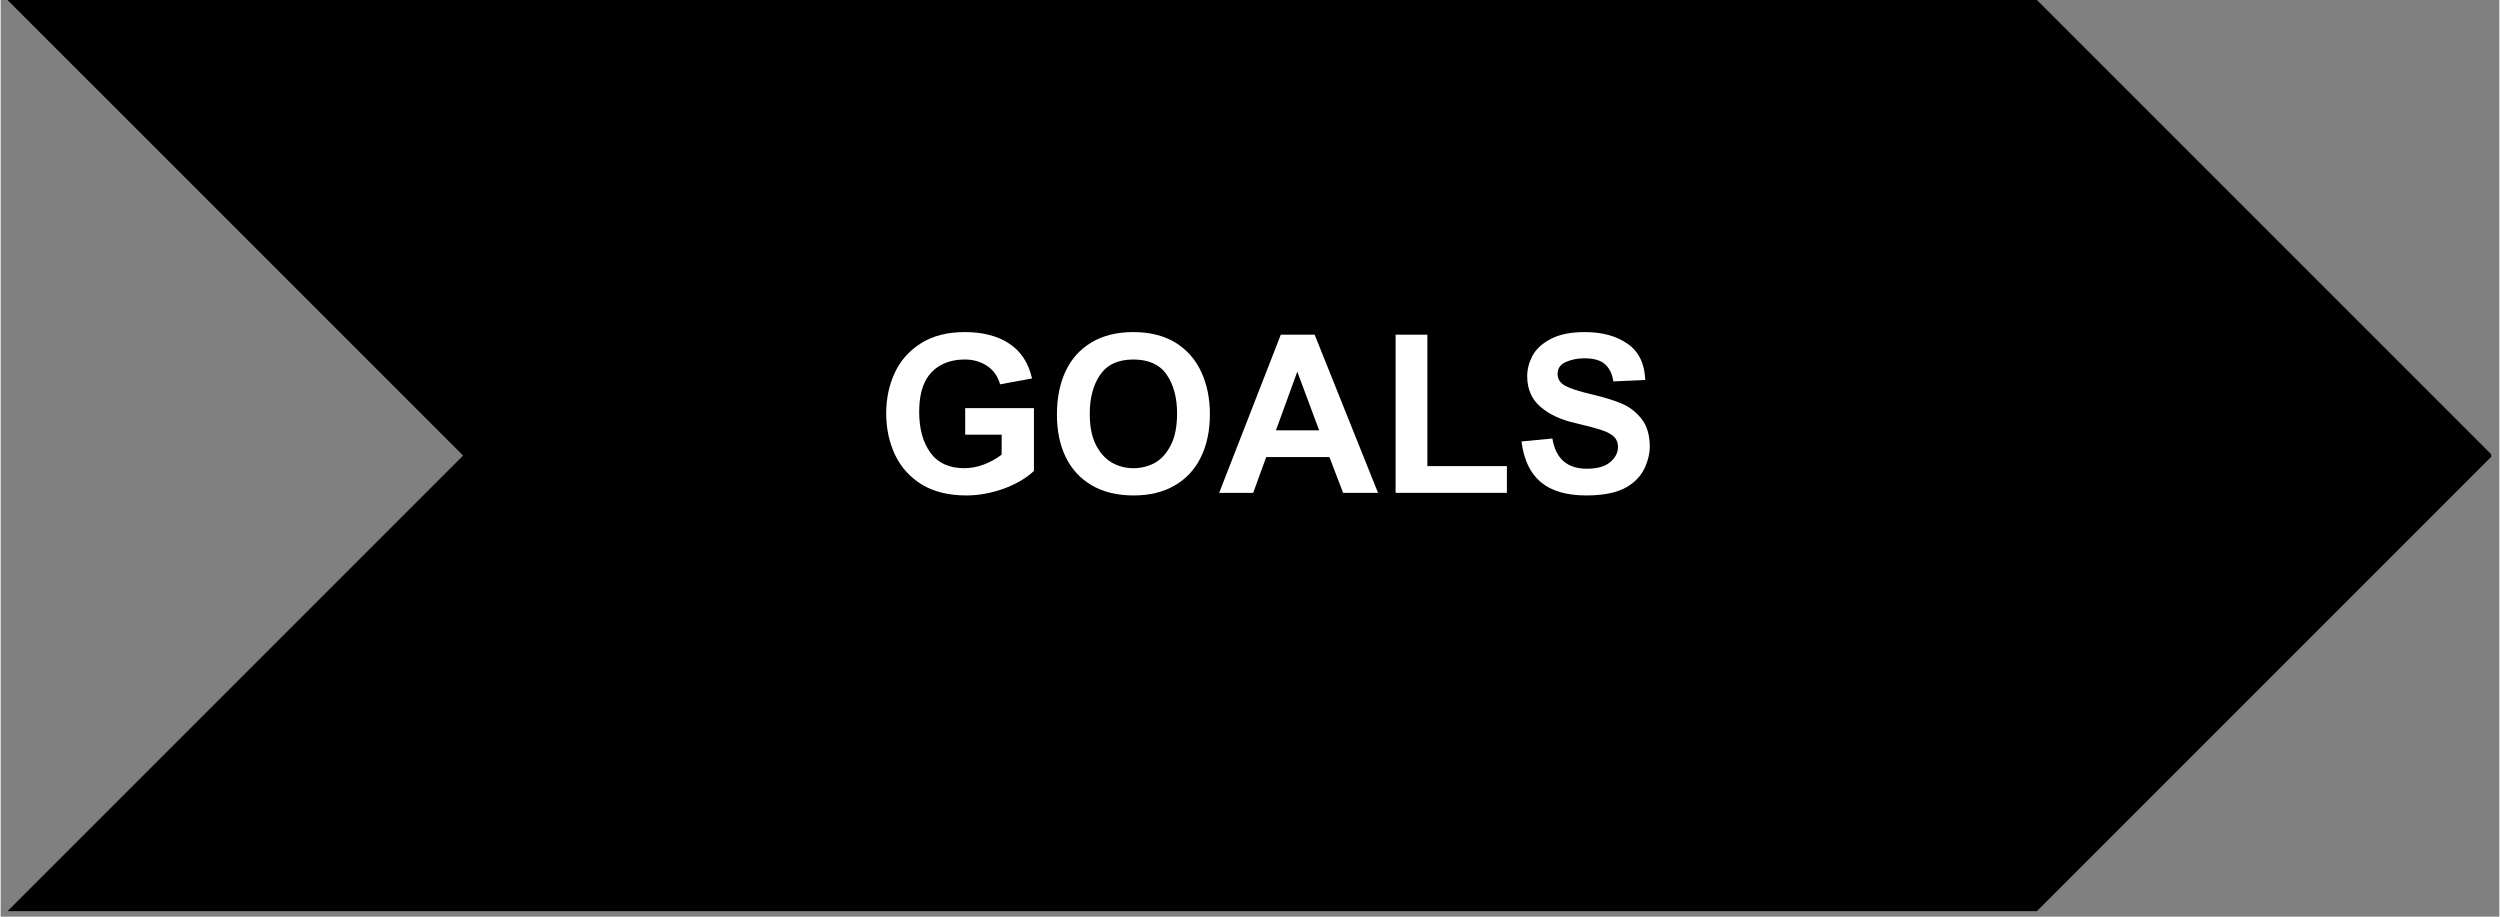 <svg xmlns="http://www.w3.org/2000/svg" xmlns:xlink="http://www.w3.org/1999/xlink" width="300" zoomAndPan="magnify" viewBox="0 0 224.88 82.5" height="110" preserveAspectRatio="xMidYMid meet" version="1.0"><rect x="0" y="0" width="224.88" height="82.5" fill="#808080" stroke="none"/><defs><g/><clipPath id="f22eda28c7"><path d="M 0.617 0 L 224.145 0 L 224.145 82.004 L 0.617 82.004 Z M 0.617 0 " clip-rule="nonzero"/></clipPath><clipPath id="7c0ba85b75"><path d="M 0.617 0 L 183.262 0 L 224.262 41 L 183.262 82.004 L 0.617 82.004 L 41.621 41 Z M 0.617 0 " clip-rule="nonzero"/></clipPath></defs><g clip-path="url(#f22eda28c7)"><g clip-path="url(#7c0ba85b75)"><path fill="#000000" d="M 0.617 0 L 224.203 0 L 224.203 82.004 L 0.617 82.004 Z M 0.617 0 " fill-opacity="1" fill-rule="nonzero"/></g></g><g fill="#ffffff" fill-opacity="1"><g transform="translate(78.745, 44.356)"><g><path d="M 8.016 -14.469 C 9.641 -14.469 10.973 -14.125 12.016 -13.438 C 13.066 -12.758 13.754 -11.711 14.078 -10.297 L 11.203 -9.766 C 10.992 -10.504 10.598 -11.062 10.016 -11.438 C 9.441 -11.812 8.781 -12 8.031 -12 C 7.258 -12 6.582 -11.852 6 -11.562 C 5.414 -11.27 4.953 -10.848 4.609 -10.297 C 4.148 -9.555 3.922 -8.551 3.922 -7.281 C 3.922 -5.781 4.254 -4.562 4.922 -3.625 C 5.598 -2.688 6.617 -2.219 7.984 -2.219 C 8.566 -2.219 9.148 -2.328 9.734 -2.547 C 10.316 -2.766 10.852 -3.062 11.344 -3.438 L 11.344 -5.234 L 8.062 -5.234 L 8.062 -7.625 L 14.25 -7.625 L 14.25 -1.969 C 13.531 -1.301 12.609 -0.766 11.484 -0.359 C 10.367 0.035 9.266 0.234 8.172 0.234 C 6.578 0.234 5.238 -0.094 4.156 -0.75 C 3.082 -1.414 2.281 -2.305 1.75 -3.422 C 1.219 -4.547 0.953 -5.789 0.953 -7.156 C 0.953 -8.477 1.207 -9.691 1.719 -10.797 C 2.238 -11.91 3.031 -12.801 4.094 -13.469 C 5.156 -14.133 6.461 -14.469 8.016 -14.469 Z M 8.016 -14.469 "/></g></g></g><g fill="#ffffff" fill-opacity="1"><g transform="translate(94.205, 44.356)"><g><path d="M 7.734 -14.469 C 9.234 -14.469 10.5 -14.148 11.531 -13.516 C 12.562 -12.879 13.332 -12.004 13.844 -10.891 C 14.363 -9.773 14.625 -8.508 14.625 -7.094 C 14.625 -5.582 14.348 -4.273 13.797 -3.172 C 13.254 -2.078 12.461 -1.234 11.422 -0.641 C 10.391 -0.055 9.172 0.234 7.766 0.234 C 6.297 0.234 5.039 -0.066 4 -0.672 C 2.957 -1.285 2.172 -2.141 1.641 -3.234 C 1.117 -4.328 0.859 -5.594 0.859 -7.031 C 0.859 -8.531 1.117 -9.836 1.641 -10.953 C 2.172 -12.078 2.953 -12.941 3.984 -13.547 C 5.016 -14.16 6.266 -14.469 7.734 -14.469 Z M 3.812 -7.109 C 3.812 -6.004 3.988 -5.086 4.344 -4.359 C 4.707 -3.629 5.188 -3.086 5.781 -2.734 C 6.375 -2.391 7.031 -2.219 7.75 -2.219 C 8.414 -2.219 9.039 -2.367 9.625 -2.672 C 10.207 -2.984 10.691 -3.504 11.078 -4.234 C 11.473 -4.973 11.672 -5.945 11.672 -7.156 C 11.672 -8.57 11.359 -9.734 10.734 -10.641 C 10.109 -11.547 9.109 -12 7.734 -12 C 6.367 -12 5.375 -11.539 4.75 -10.625 C 4.125 -9.719 3.812 -8.547 3.812 -7.109 Z M 3.812 -7.109 "/></g></g></g><g fill="#ffffff" fill-opacity="1"><g transform="translate(109.665, 44.356)"><g><path d="M 14.297 0 L 11.156 0 L 9.922 -3.219 L 4.234 -3.219 L 3.062 0 L 0 0 L 5.547 -14.234 L 8.594 -14.234 Z M 5.109 -5.625 L 9 -5.625 L 7.031 -10.906 Z M 5.109 -5.625 "/></g></g></g><g fill="#ffffff" fill-opacity="1"><g transform="translate(124.013, 44.356)"><g><path d="M 4.391 -2.406 L 11.547 -2.406 L 11.547 0 L 1.531 0 L 1.531 -14.234 L 4.391 -14.234 Z M 4.391 -2.406 "/></g></g></g><g fill="#ffffff" fill-opacity="1"><g transform="translate(136.154, 44.356)"><g><path d="M 6.422 -14.469 C 7.992 -14.469 9.281 -14.113 10.281 -13.406 C 11.281 -12.707 11.805 -11.625 11.859 -10.156 L 8.984 -10.031 C 8.891 -10.695 8.645 -11.207 8.25 -11.562 C 7.863 -11.926 7.238 -12.109 6.375 -12.109 C 5.781 -12.109 5.227 -12 4.719 -11.781 C 4.219 -11.57 3.969 -11.207 3.969 -10.688 C 3.969 -10.25 4.191 -9.898 4.641 -9.641 C 5.098 -9.391 5.906 -9.129 7.062 -8.859 C 8.133 -8.609 9.016 -8.336 9.703 -8.047 C 10.398 -7.766 11 -7.312 11.5 -6.688 C 12.008 -6.062 12.266 -5.211 12.266 -4.141 C 12.266 -3.586 12.133 -3.004 11.875 -2.391 C 11.625 -1.785 11.219 -1.266 10.656 -0.828 C 10.227 -0.484 9.664 -0.219 8.969 -0.031 C 8.281 0.145 7.477 0.234 6.562 0.234 C 4.781 0.234 3.41 -0.164 2.453 -0.969 C 1.504 -1.77 0.926 -2.988 0.719 -4.625 L 3.5 -4.891 C 3.801 -3.078 4.832 -2.172 6.594 -2.172 C 7.52 -2.172 8.219 -2.363 8.688 -2.75 C 9.164 -3.145 9.406 -3.609 9.406 -4.141 C 9.406 -4.516 9.285 -4.816 9.047 -5.047 C 8.816 -5.273 8.453 -5.473 7.953 -5.641 C 7.461 -5.805 6.688 -6.016 5.625 -6.266 C 4.301 -6.555 3.238 -7.047 2.438 -7.734 C 1.633 -8.422 1.234 -9.344 1.234 -10.5 C 1.234 -11.113 1.391 -11.723 1.703 -12.328 C 2.023 -12.93 2.57 -13.438 3.344 -13.844 C 4.125 -14.258 5.148 -14.469 6.422 -14.469 Z M 6.422 -14.469 "/></g></g></g></svg>